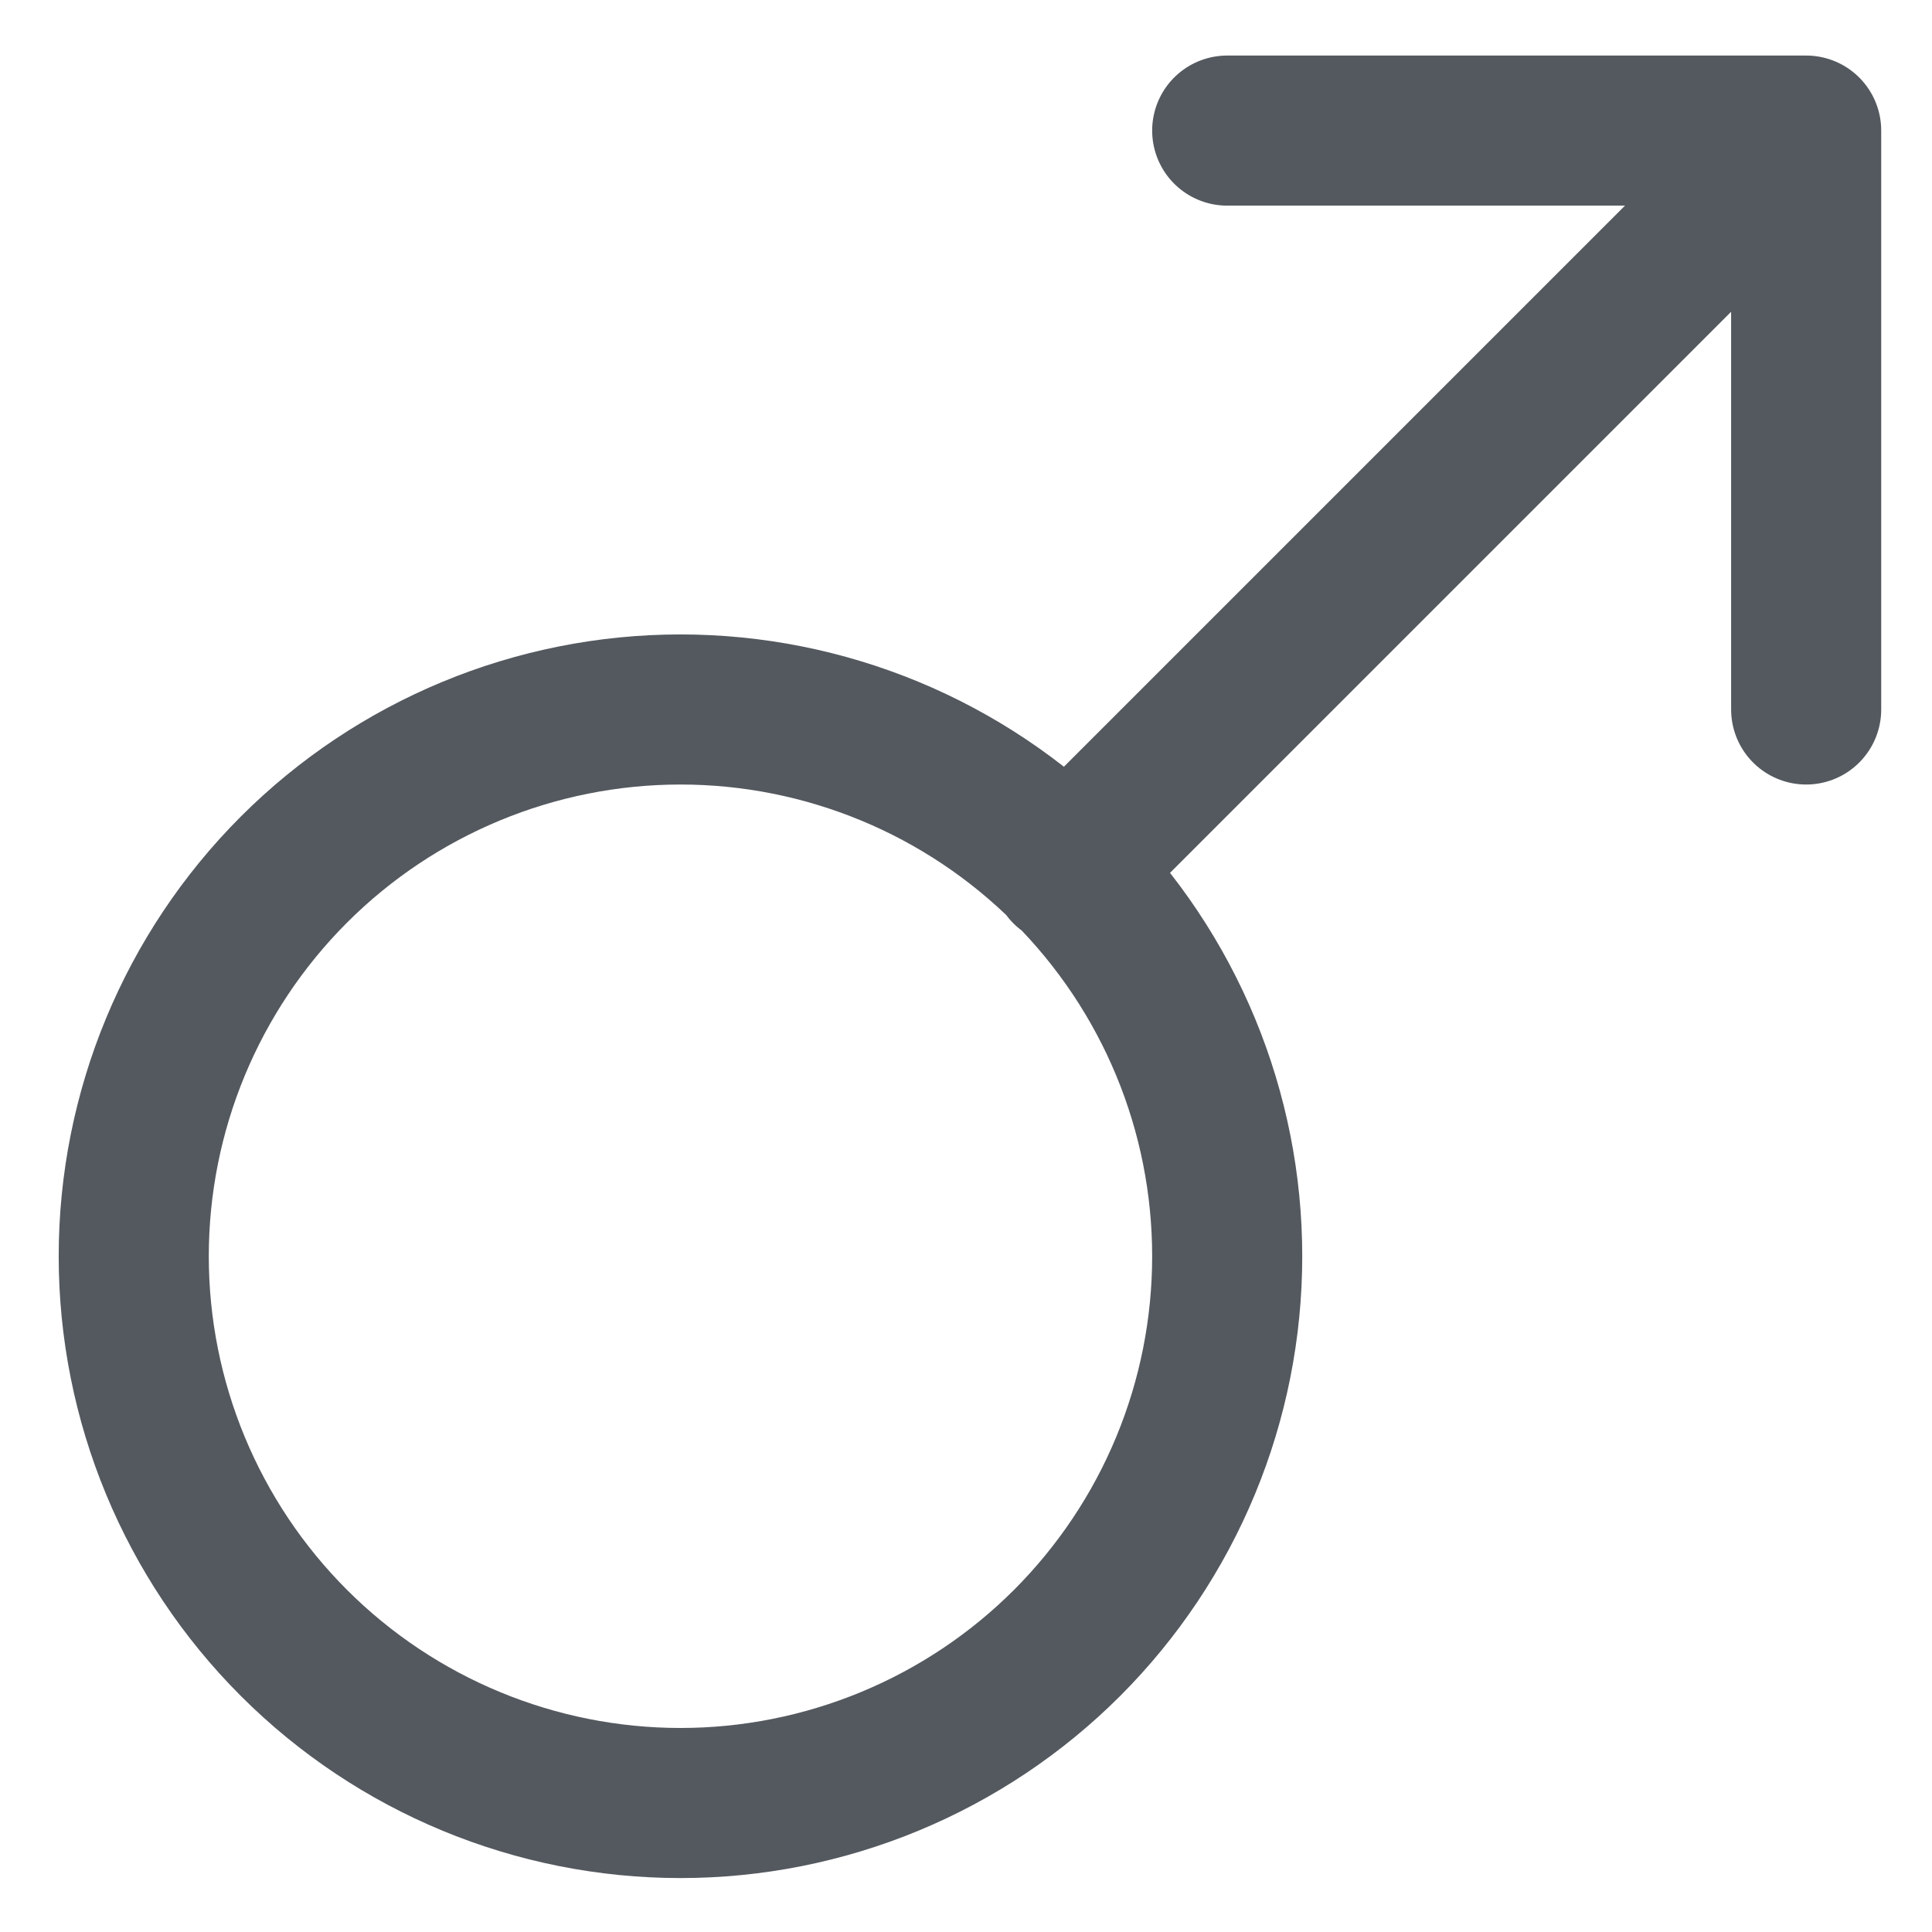 <?xml version="1.0" encoding="UTF-8" standalone="no" ?>
<!DOCTYPE svg PUBLIC "-//W3C//DTD SVG 1.1//EN" "http://www.w3.org/Graphics/SVG/1.1/DTD/svg11.dtd">
<svg xmlns="http://www.w3.org/2000/svg" xmlns:xlink="http://www.w3.org/1999/xlink" version="1.1" width="1080" height="1080" viewBox="0 0 1080 1080" xml:space="preserve">
<desc>Created with Fabric.js 5.2.4</desc>
<defs>
</defs>
<g transform="matrix(1 0 0 1 540 540)" id="6432e0f0-b395-4b12-aa3a-546f4bf536cd"  >
<rect style="stroke: none; stroke-width: 1; stroke-dasharray: none; stroke-linecap: butt; stroke-dashoffset: 0; stroke-linejoin: miter; stroke-miterlimit: 4; fill: rgb(255,255,255); fill-rule: nonzero; opacity: 1; visibility: hidden;" vector-effect="non-scaling-stroke"  x="-540" y="-540" rx="0" ry="0" width="1080" height="1080" />
</g>
<g transform="matrix(1 0 0 1 540 540)" id="dfdb64fe-51d6-4194-b886-758d02844a12"  >
</g>
<g transform="matrix(41.95 0 0 41.95 542.21 540.45)"  >
<path style="stroke: rgb(84,89,95); stroke-width: 2; stroke-dasharray: none; stroke-linecap: round; stroke-dashoffset: 0; stroke-linejoin: round; stroke-miterlimit: 4; fill: none; fill-rule: nonzero; opacity: 1;"  transform=" translate(-12, -12)" d="M 15.428 0.857 L 23.143 0.857 M 23.143 0.857 L 23.143 8.571 M 23.143 0.857 L 13.286 10.714 M 8.143 23.143 C 9.1 23.143 10.047 22.954 10.931 22.588 C 11.815 22.222 12.618 21.686 13.295 21.009 C 13.971 20.332 14.508 19.529 14.874 18.645 C 15.24 17.761 15.428 16.814 15.428 15.857 C 15.428 14.9 15.24 13.953 14.874 13.069 C 14.508 12.185 13.971 11.382 13.295 10.705 C 12.618 10.029 11.815 9.492 10.931 9.126 C 10.047 8.76 9.1 8.571 8.143 8.571 C 6.211 8.571 4.357 9.339 2.991 10.705 C 1.625 12.072 0.857 13.925 0.857 15.857 C 0.857 17.79 1.625 19.643 2.991 21.009 C 4.357 22.375 6.211 23.143 8.143 23.143 Z" stroke-linecap="round" />
</g>
</svg>